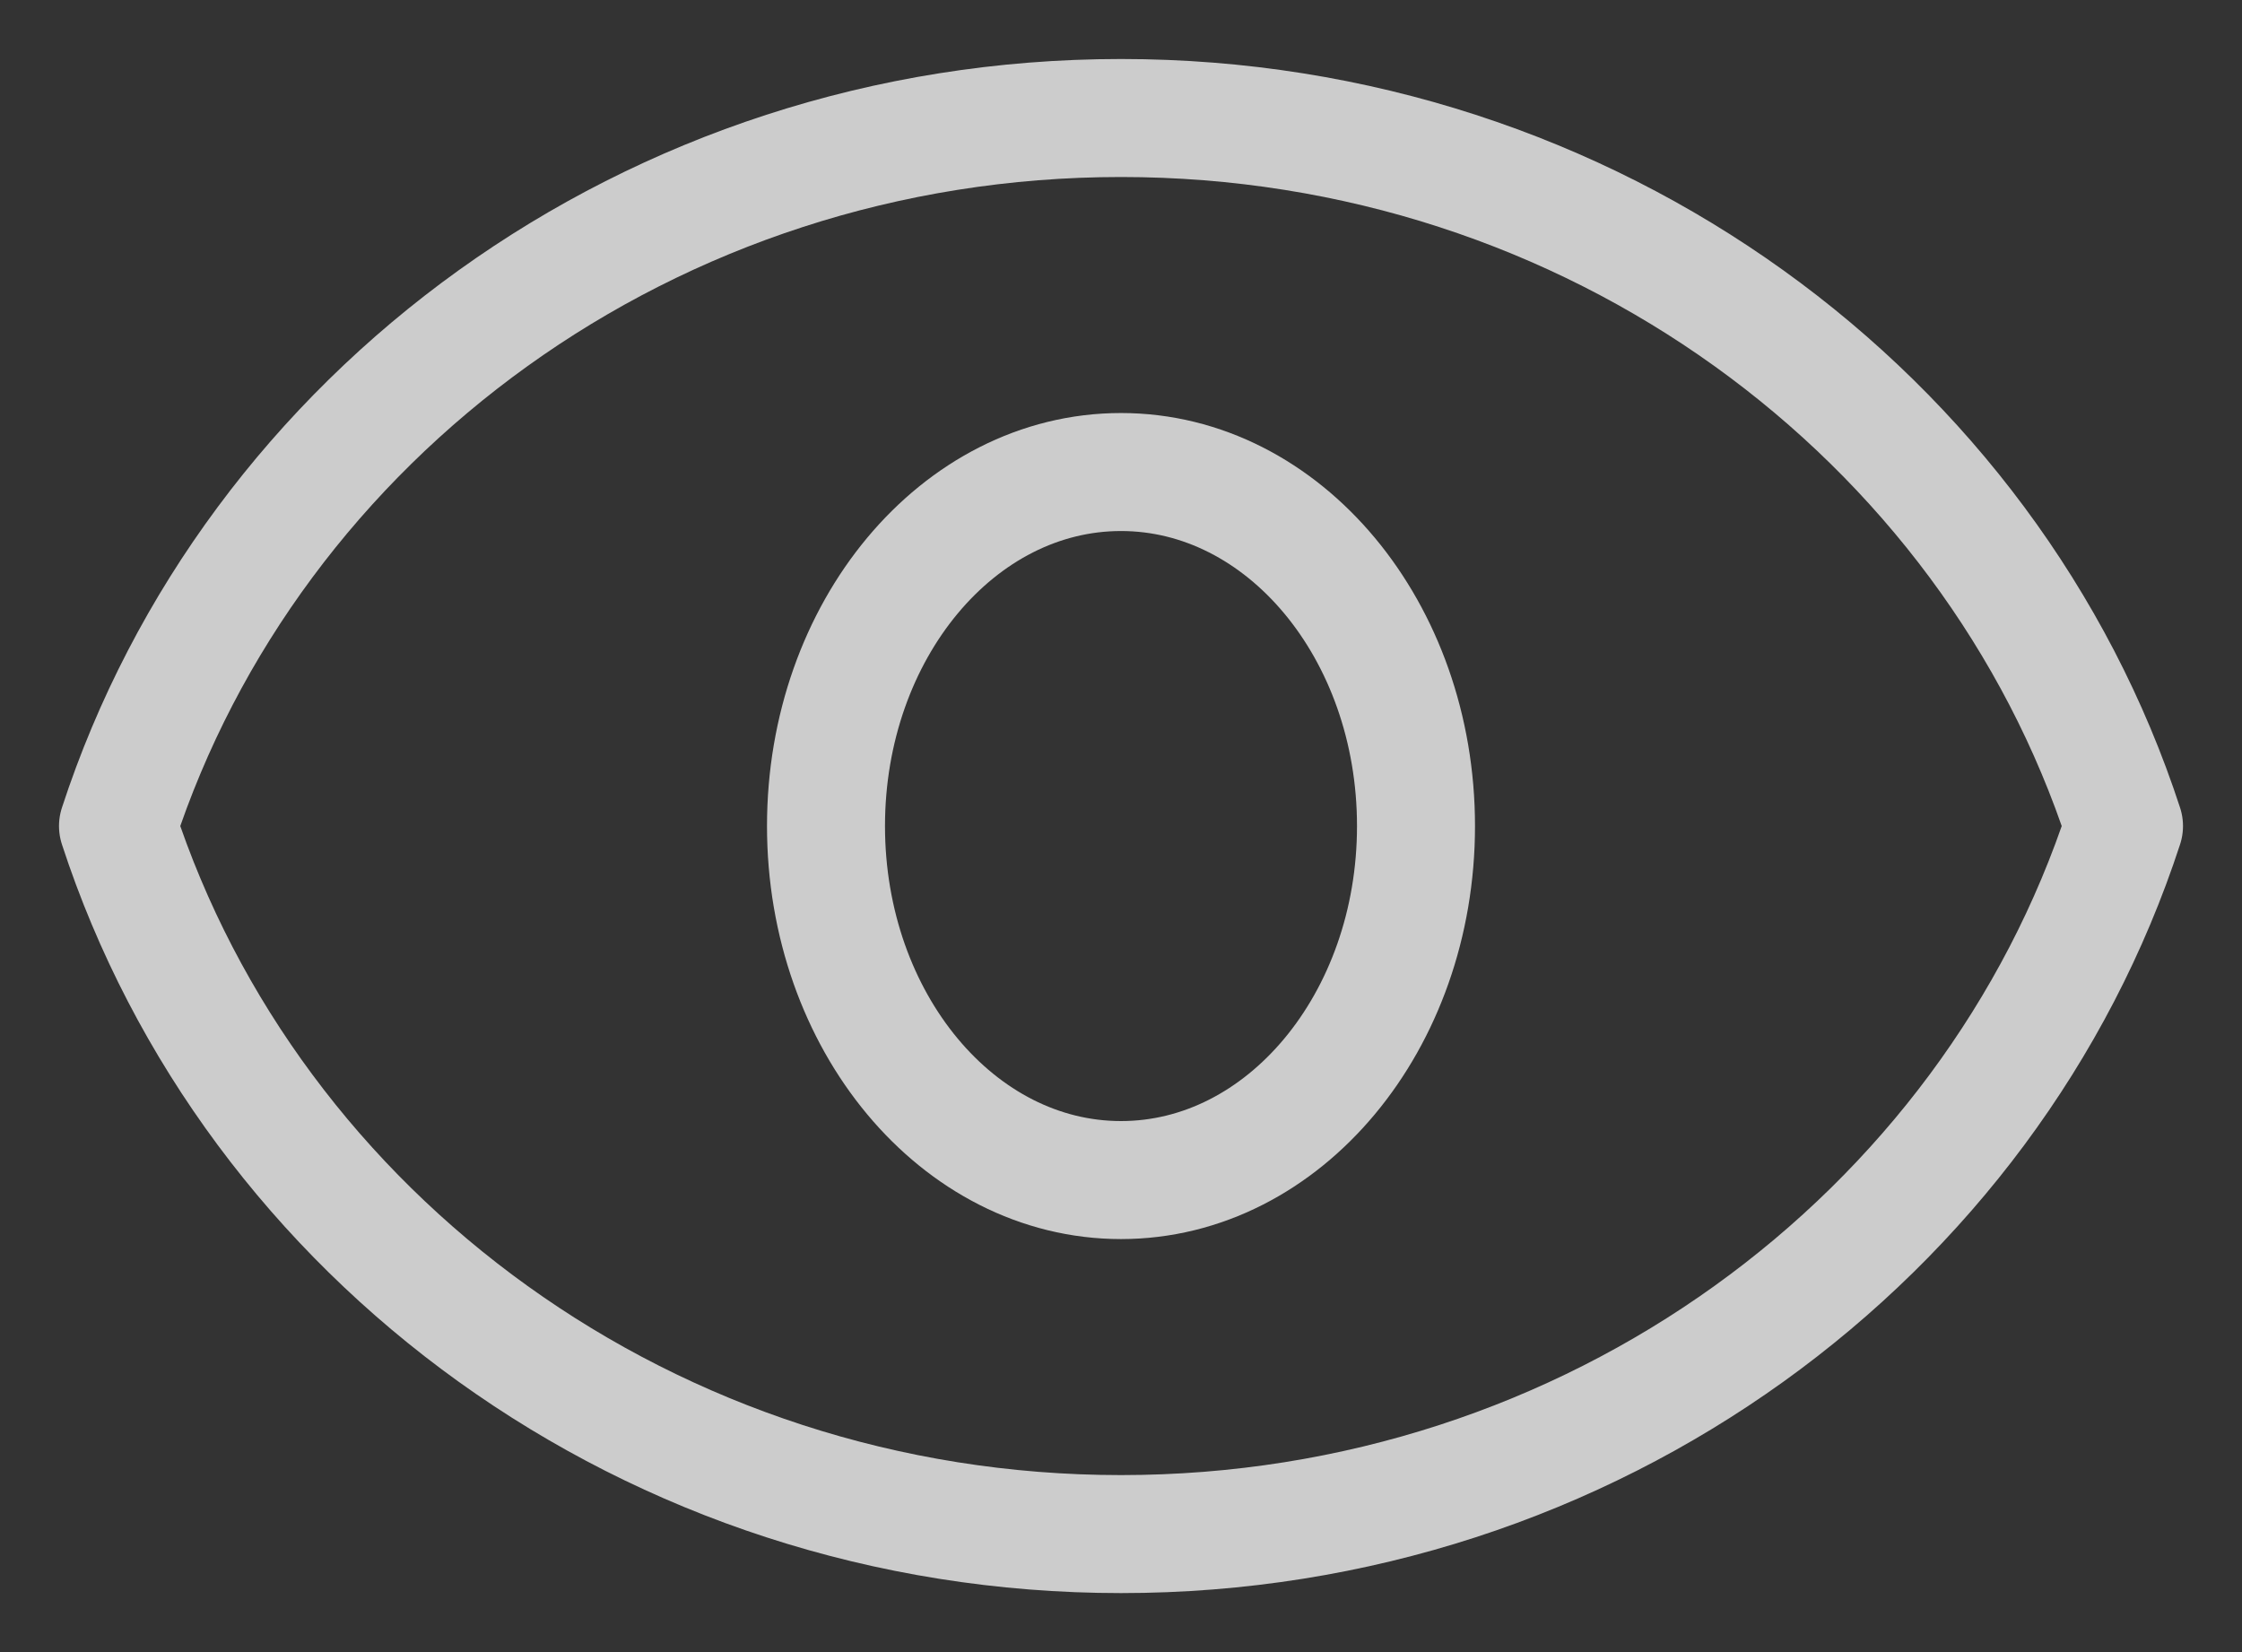 <svg width="19" height="14" viewBox="0 0 19 14" fill="none" xmlns="http://www.w3.org/2000/svg">
<rect x="0" y="0" width="19" height="14" fill="#333333" stroke="none"/>
<path d="M12 7C12 8.657 10.881 10 9.5 10C8.119 10 7 8.657 7 7C7 5.343 8.119 4 9.5 4C10.881 4 12 5.343 12 7Z" stroke="white" stroke-opacity="0.75" stroke-linecap="round" stroke-linejoin="round"/>
<path d="M9.5 1C5.511 1 2.135 3.522 1 7C2.135 10.477 5.511 13 9.5 13C13.489 13 16.865 10.477 18 7C16.865 3.522 13.489 1 9.5 1Z" stroke="white" stroke-opacity="0.75" stroke-linecap="round" stroke-linejoin="round"/>
</svg>
